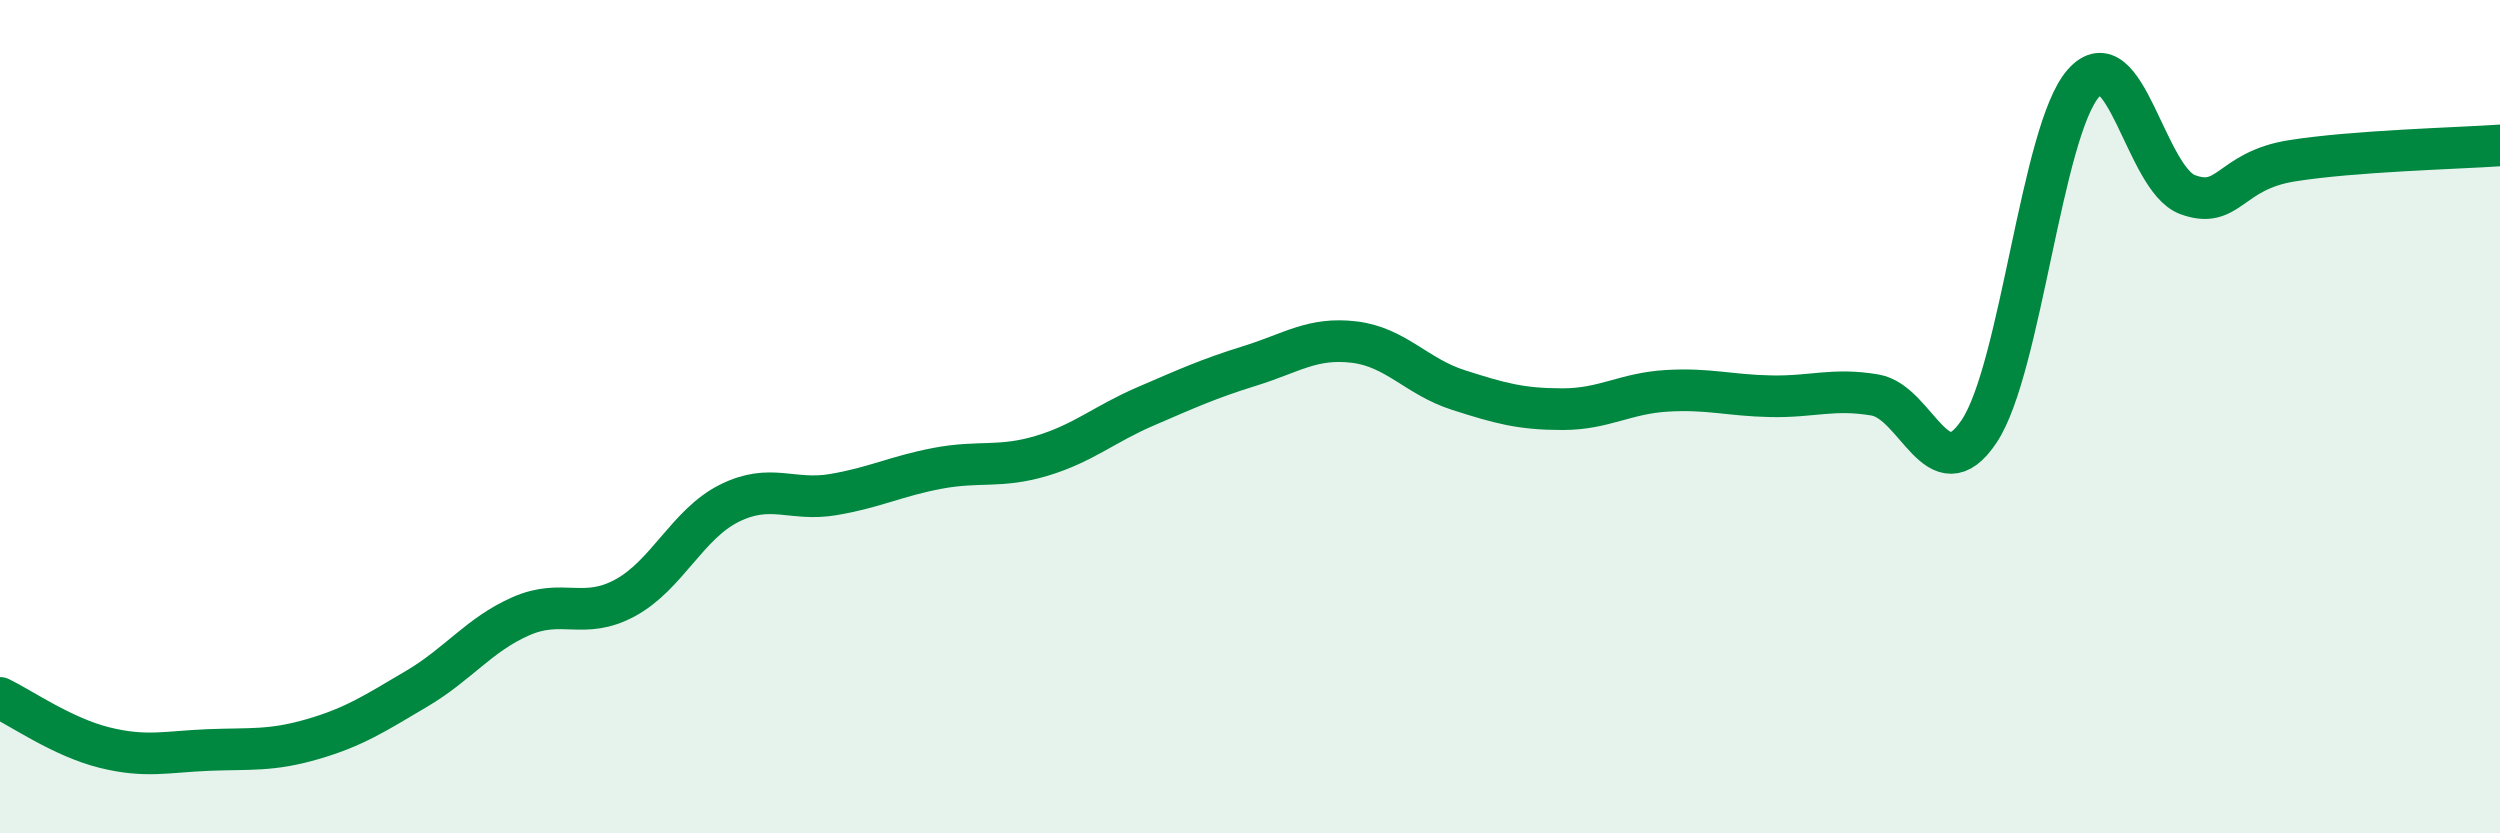 
    <svg width="60" height="20" viewBox="0 0 60 20" xmlns="http://www.w3.org/2000/svg">
      <path
        d="M 0,16.75 C 0.5,16.99 1.5,17.69 2.5,17.94 C 3.5,18.19 4,18.04 5,18 C 6,17.96 6.5,18.03 7.5,17.74 C 8.5,17.45 9,17.12 10,16.53 C 11,15.94 11.5,15.23 12.5,14.79 C 13.5,14.35 14,14.89 15,14.35 C 16,13.81 16.5,12.58 17.5,12.08 C 18.5,11.58 19,12.04 20,11.87 C 21,11.7 21.5,11.43 22.5,11.24 C 23.5,11.05 24,11.24 25,10.94 C 26,10.64 26.5,10.18 27.5,9.75 C 28.5,9.32 29,9.09 30,8.78 C 31,8.47 31.5,8.09 32.5,8.21 C 33.5,8.33 34,9.04 35,9.36 C 36,9.68 36.5,9.82 37.5,9.82 C 38.5,9.82 39,9.44 40,9.38 C 41,9.32 41.5,9.49 42.5,9.51 C 43.5,9.53 44,9.31 45,9.48 C 46,9.65 46.5,11.85 47.5,10.35 C 48.5,8.85 49,3.14 50,2 C 51,0.86 51.5,4.3 52.5,4.67 C 53.5,5.04 53.5,4.1 55,3.86 C 56.5,3.62 59,3.56 60,3.49L60 20L0 20Z"
        fill="#008740"
        opacity="0.1"
        stroke-linecap="round"
        stroke-linejoin="round"
      />
      <path
        d="M 0,16.75 C 0.5,16.99 1.5,17.69 2.5,17.94 C 3.5,18.19 4,18.04 5,18 C 6,17.96 6.5,18.03 7.5,17.74 C 8.5,17.45 9,17.12 10,16.53 C 11,15.94 11.5,15.23 12.5,14.79 C 13.5,14.35 14,14.89 15,14.35 C 16,13.81 16.5,12.58 17.5,12.08 C 18.5,11.58 19,12.04 20,11.87 C 21,11.7 21.5,11.43 22.5,11.24 C 23.5,11.05 24,11.24 25,10.94 C 26,10.64 26.5,10.18 27.5,9.75 C 28.5,9.32 29,9.09 30,8.78 C 31,8.47 31.5,8.09 32.5,8.21 C 33.5,8.33 34,9.04 35,9.36 C 36,9.68 36.5,9.82 37.5,9.82 C 38.5,9.82 39,9.44 40,9.38 C 41,9.32 41.5,9.49 42.5,9.51 C 43.5,9.53 44,9.31 45,9.48 C 46,9.65 46.5,11.85 47.5,10.35 C 48.5,8.85 49,3.14 50,2 C 51,0.86 51.5,4.3 52.5,4.67 C 53.5,5.04 53.5,4.1 55,3.86 C 56.5,3.62 59,3.56 60,3.49"
        stroke="#008740"
        stroke-width="1"
        fill="none"
        stroke-linecap="round"
        stroke-linejoin="round"
      />
    </svg>
  